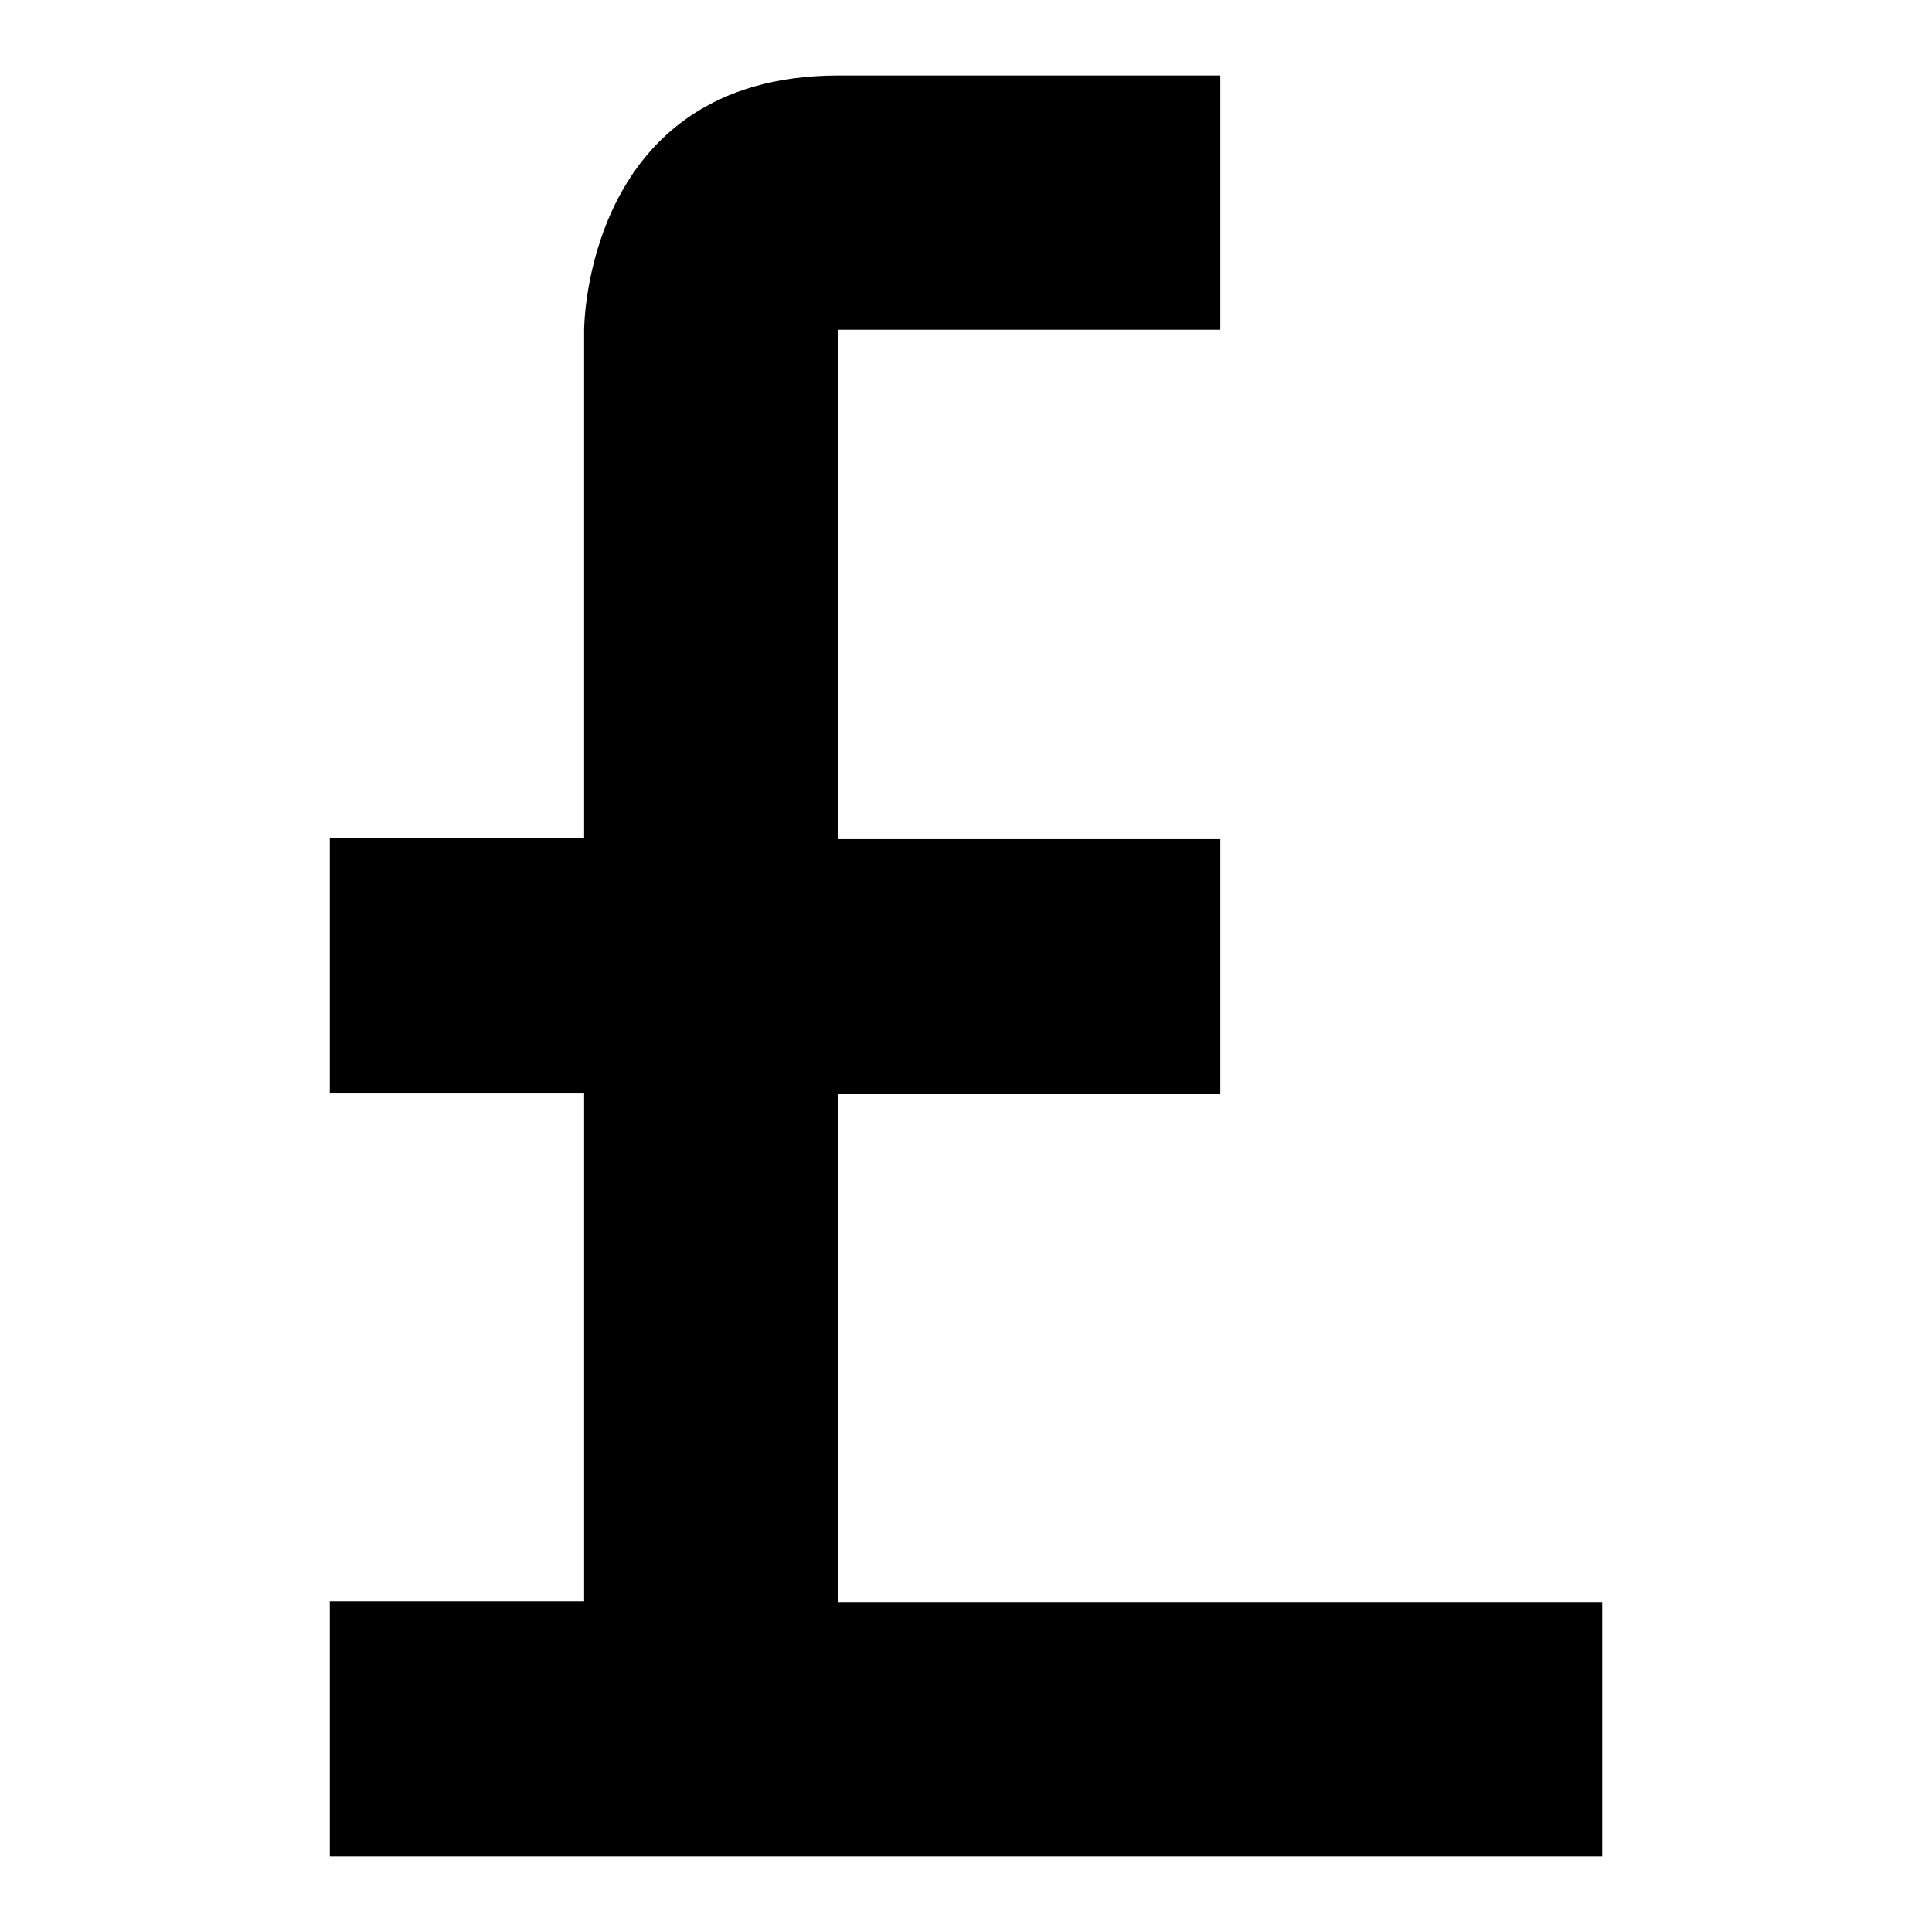 <?xml version="1.0" encoding="utf-8"?>
<!-- Svg Vector Icons : http://www.onlinewebfonts.com/icon -->
<!DOCTYPE svg PUBLIC "-//W3C//DTD SVG 1.1//EN" "http://www.w3.org/Graphics/SVG/1.1/DTD/svg11.dtd">
<svg version="1.1" xmlns="http://www.w3.org/2000/svg" xmlns:xlink="http://www.w3.org/1999/xlink" x="0px" y="0px" viewBox="0 0 256 256" enable-background="new 0 0 256 256" xml:space="preserve">
<g><g><path fill="#000000" d="M111.1,212.3v-67.4h50.6v-33.7h-50.6V43.7h50.6V10c0,0-16.9,0-50.6,0c-33.7,0-33.7,33.7-33.7,33.7v67.4H43.7v33.7h33.7v67.4H43.7V246h168.6v-33.7H111.1z"/></g></g>
</svg>